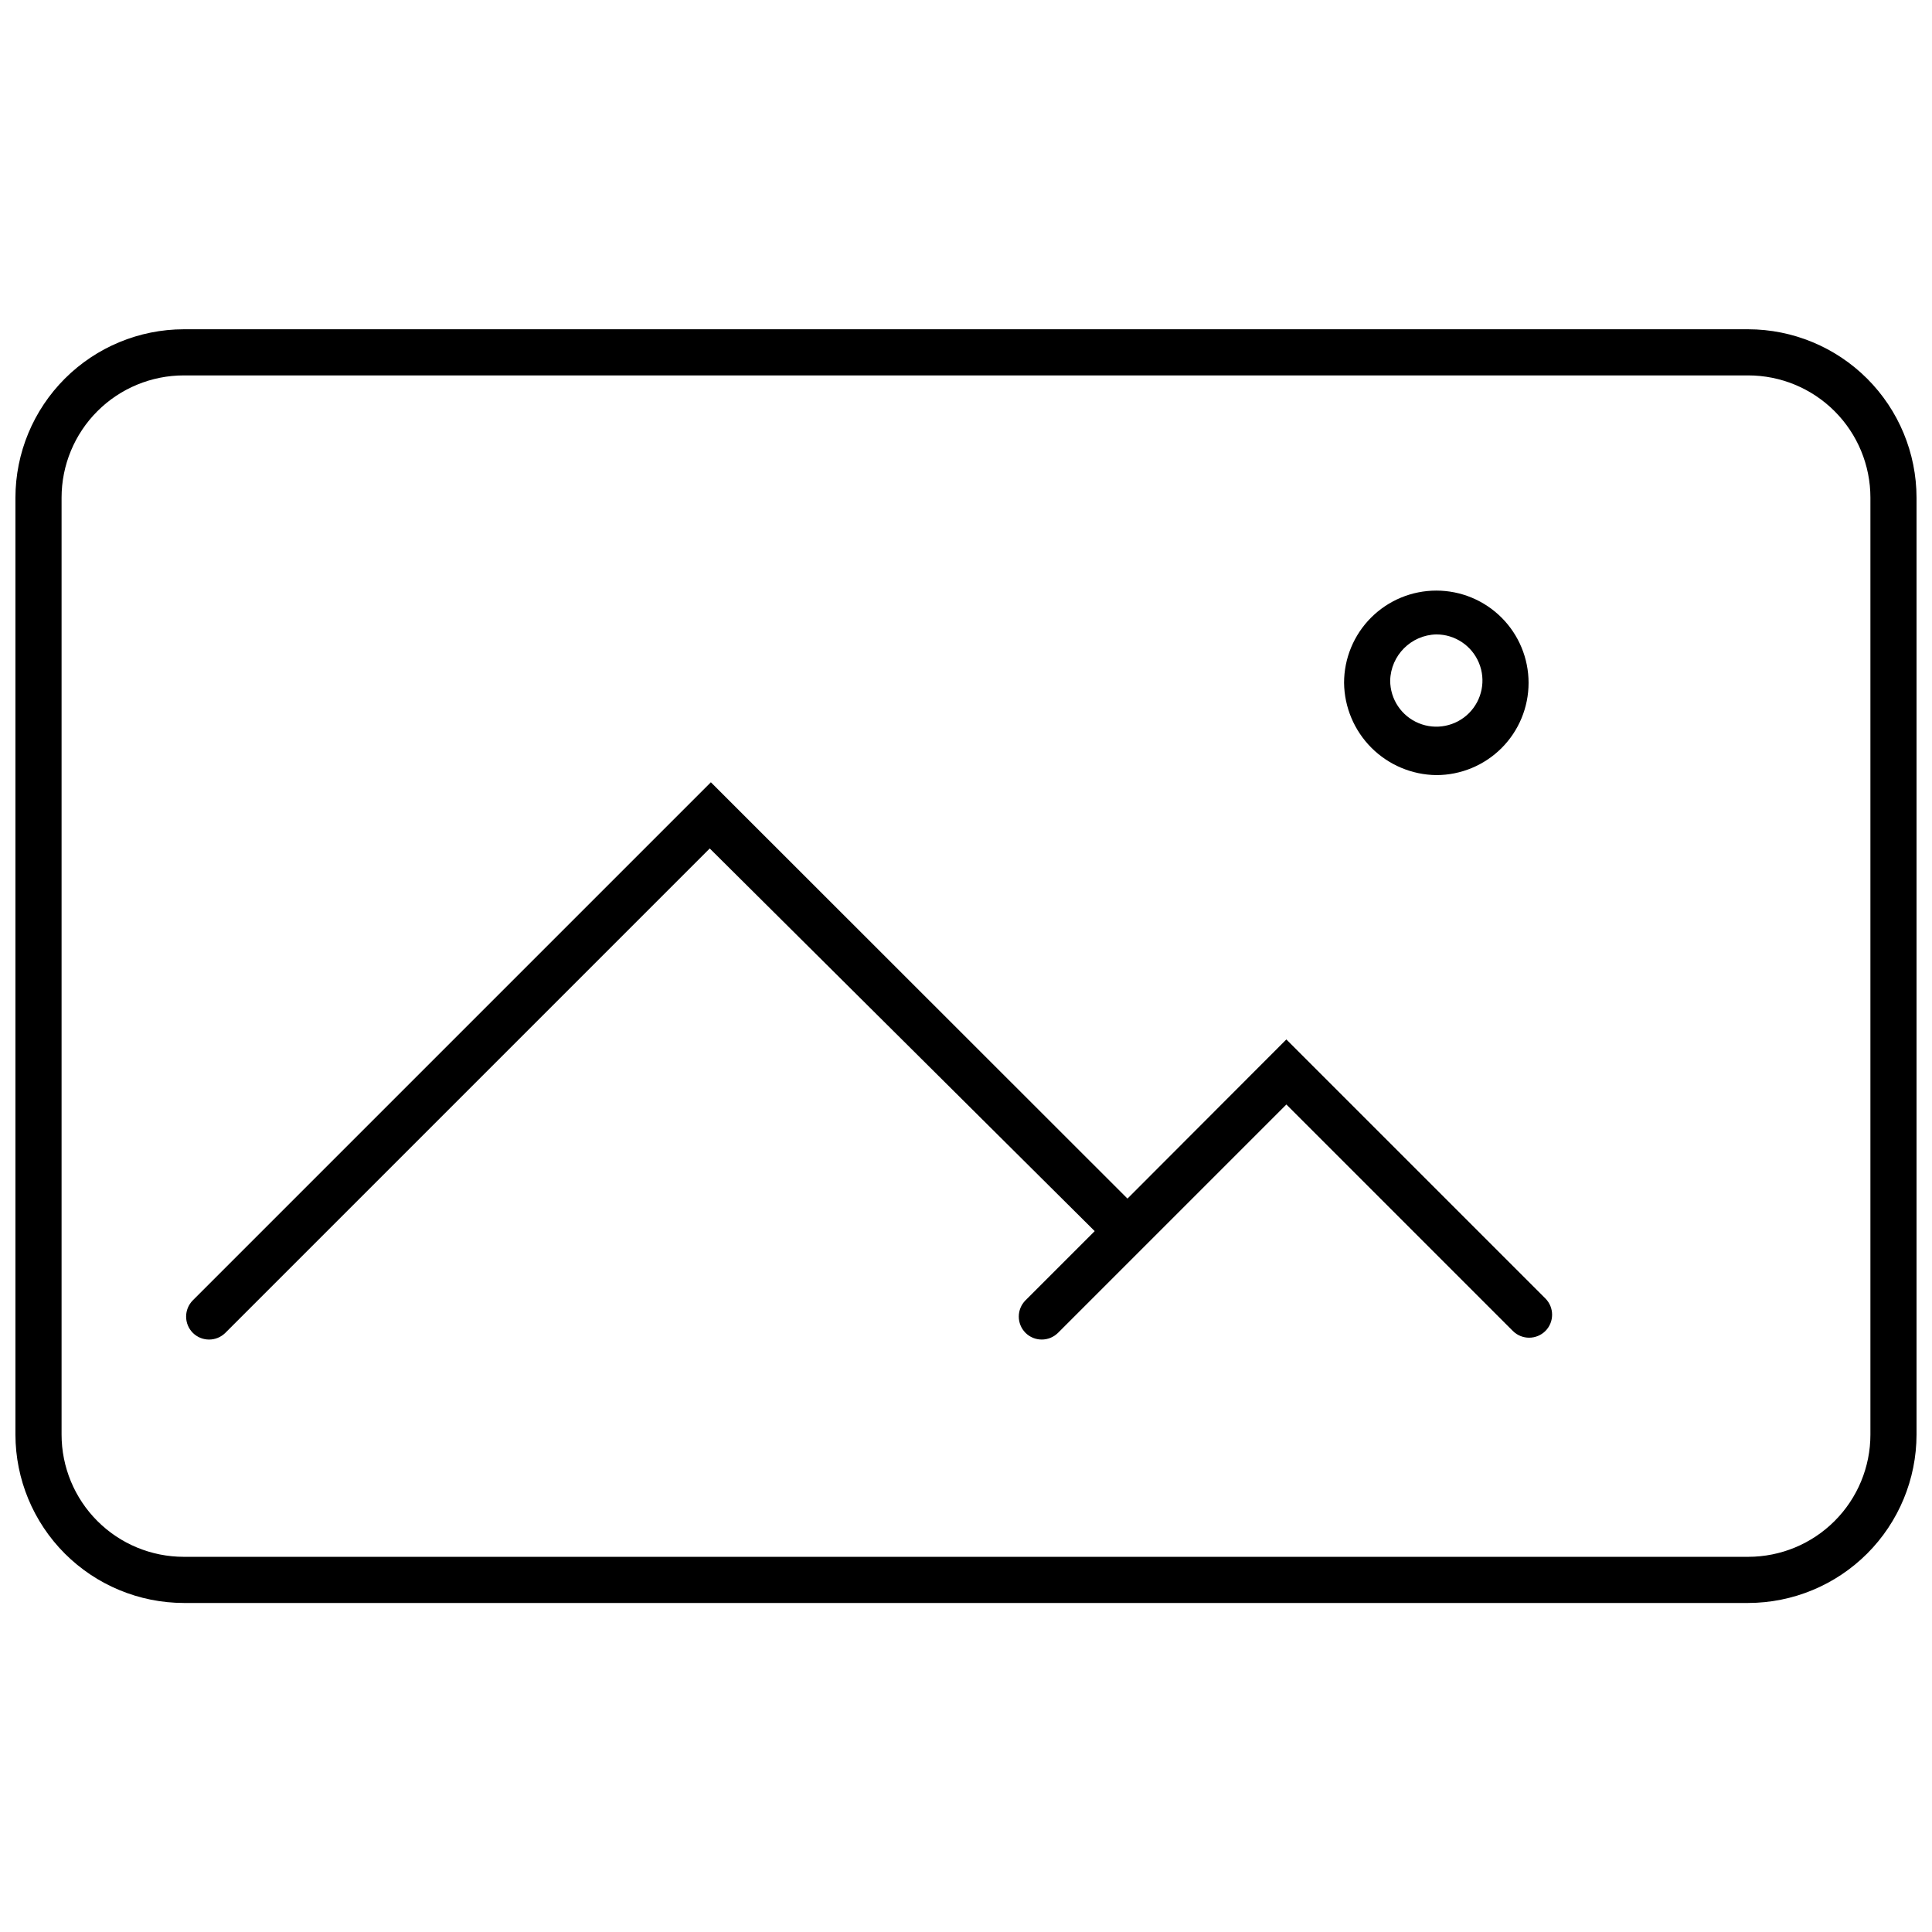<?xml version="1.0" encoding="UTF-8"?>
<!-- Uploaded to: SVG Repo, www.svgrepo.com, Generator: SVG Repo Mixer Tools -->
<svg width="800px" height="800px" version="1.1" viewBox="144 144 512 512" xmlns="http://www.w3.org/2000/svg">
 <defs>
  <clipPath id="a">
   <path d="m148.09 231h503.81v338h-503.81z"/>
  </clipPath>
 </defs>
 <g clip-path="url(#a)">
  <path d="m607.28 231.26h-414.57c-11.828 0.016-23.168 4.723-31.535 13.086-8.363 8.367-13.07 19.707-13.086 31.535v248.3c0.016 11.828 4.723 23.168 13.086 31.535 8.367 8.363 19.707 13.07 31.535 13.086h414.57c11.828-0.016 23.168-4.723 31.535-13.086 8.363-8.367 13.07-19.707 13.086-31.535v-248.3c-0.016-11.828-4.723-23.168-13.086-31.535-8.367-8.363-19.707-13.07-31.535-13.086zm32.398 292.92c0 8.59-3.414 16.832-9.492 22.906-6.074 6.078-14.316 9.488-22.906 9.488h-414.57c-8.59 0-16.832-3.41-22.906-9.488-6.074-6.074-9.488-14.316-9.488-22.906v-248.3c0-8.59 3.414-16.832 9.488-22.906 6.074-6.078 14.316-9.488 22.906-9.488h414.57c8.59 0 16.832 3.41 22.906 9.488 6.078 6.074 9.492 14.316 9.492 22.906z"/>
 </g>
 <path d="m442.79 461.64-110.4-110.33-137.29 137.29c-2.371 2.387-2.371 6.234 0 8.621 2.383 2.367 6.234 2.367 8.617 0l128.37-128.37 102.02 101.41-18.34 18.34v-0.004c-2.371 2.387-2.371 6.234 0 8.621 2.383 2.367 6.234 2.367 8.617 0l60.516-60.516 60.027 60.027v-0.004c2.387 2.371 6.234 2.371 8.621 0 2.367-2.383 2.367-6.234 0-8.617l-68.648-68.645z"/>
 <path d="m524.64 349.41c6.484 0 12.703-2.574 17.289-7.16 4.586-4.586 7.16-10.805 7.16-17.289s-2.574-12.703-7.16-17.289c-4.586-4.586-10.805-7.16-17.289-7.16s-12.703 2.574-17.289 7.16c-4.586 4.586-7.16 10.805-7.16 17.289 0.078 6.461 2.68 12.633 7.246 17.203 4.57 4.566 10.742 7.168 17.203 7.246zm0-37.289v0.004c4.945 0 9.402 2.977 11.293 7.547 1.895 4.566 0.848 9.828-2.648 13.324s-8.754 4.539-13.324 2.648c-4.566-1.891-7.547-6.352-7.547-11.293 0.164-6.688 5.543-12.066 12.227-12.227z"/>
</svg>